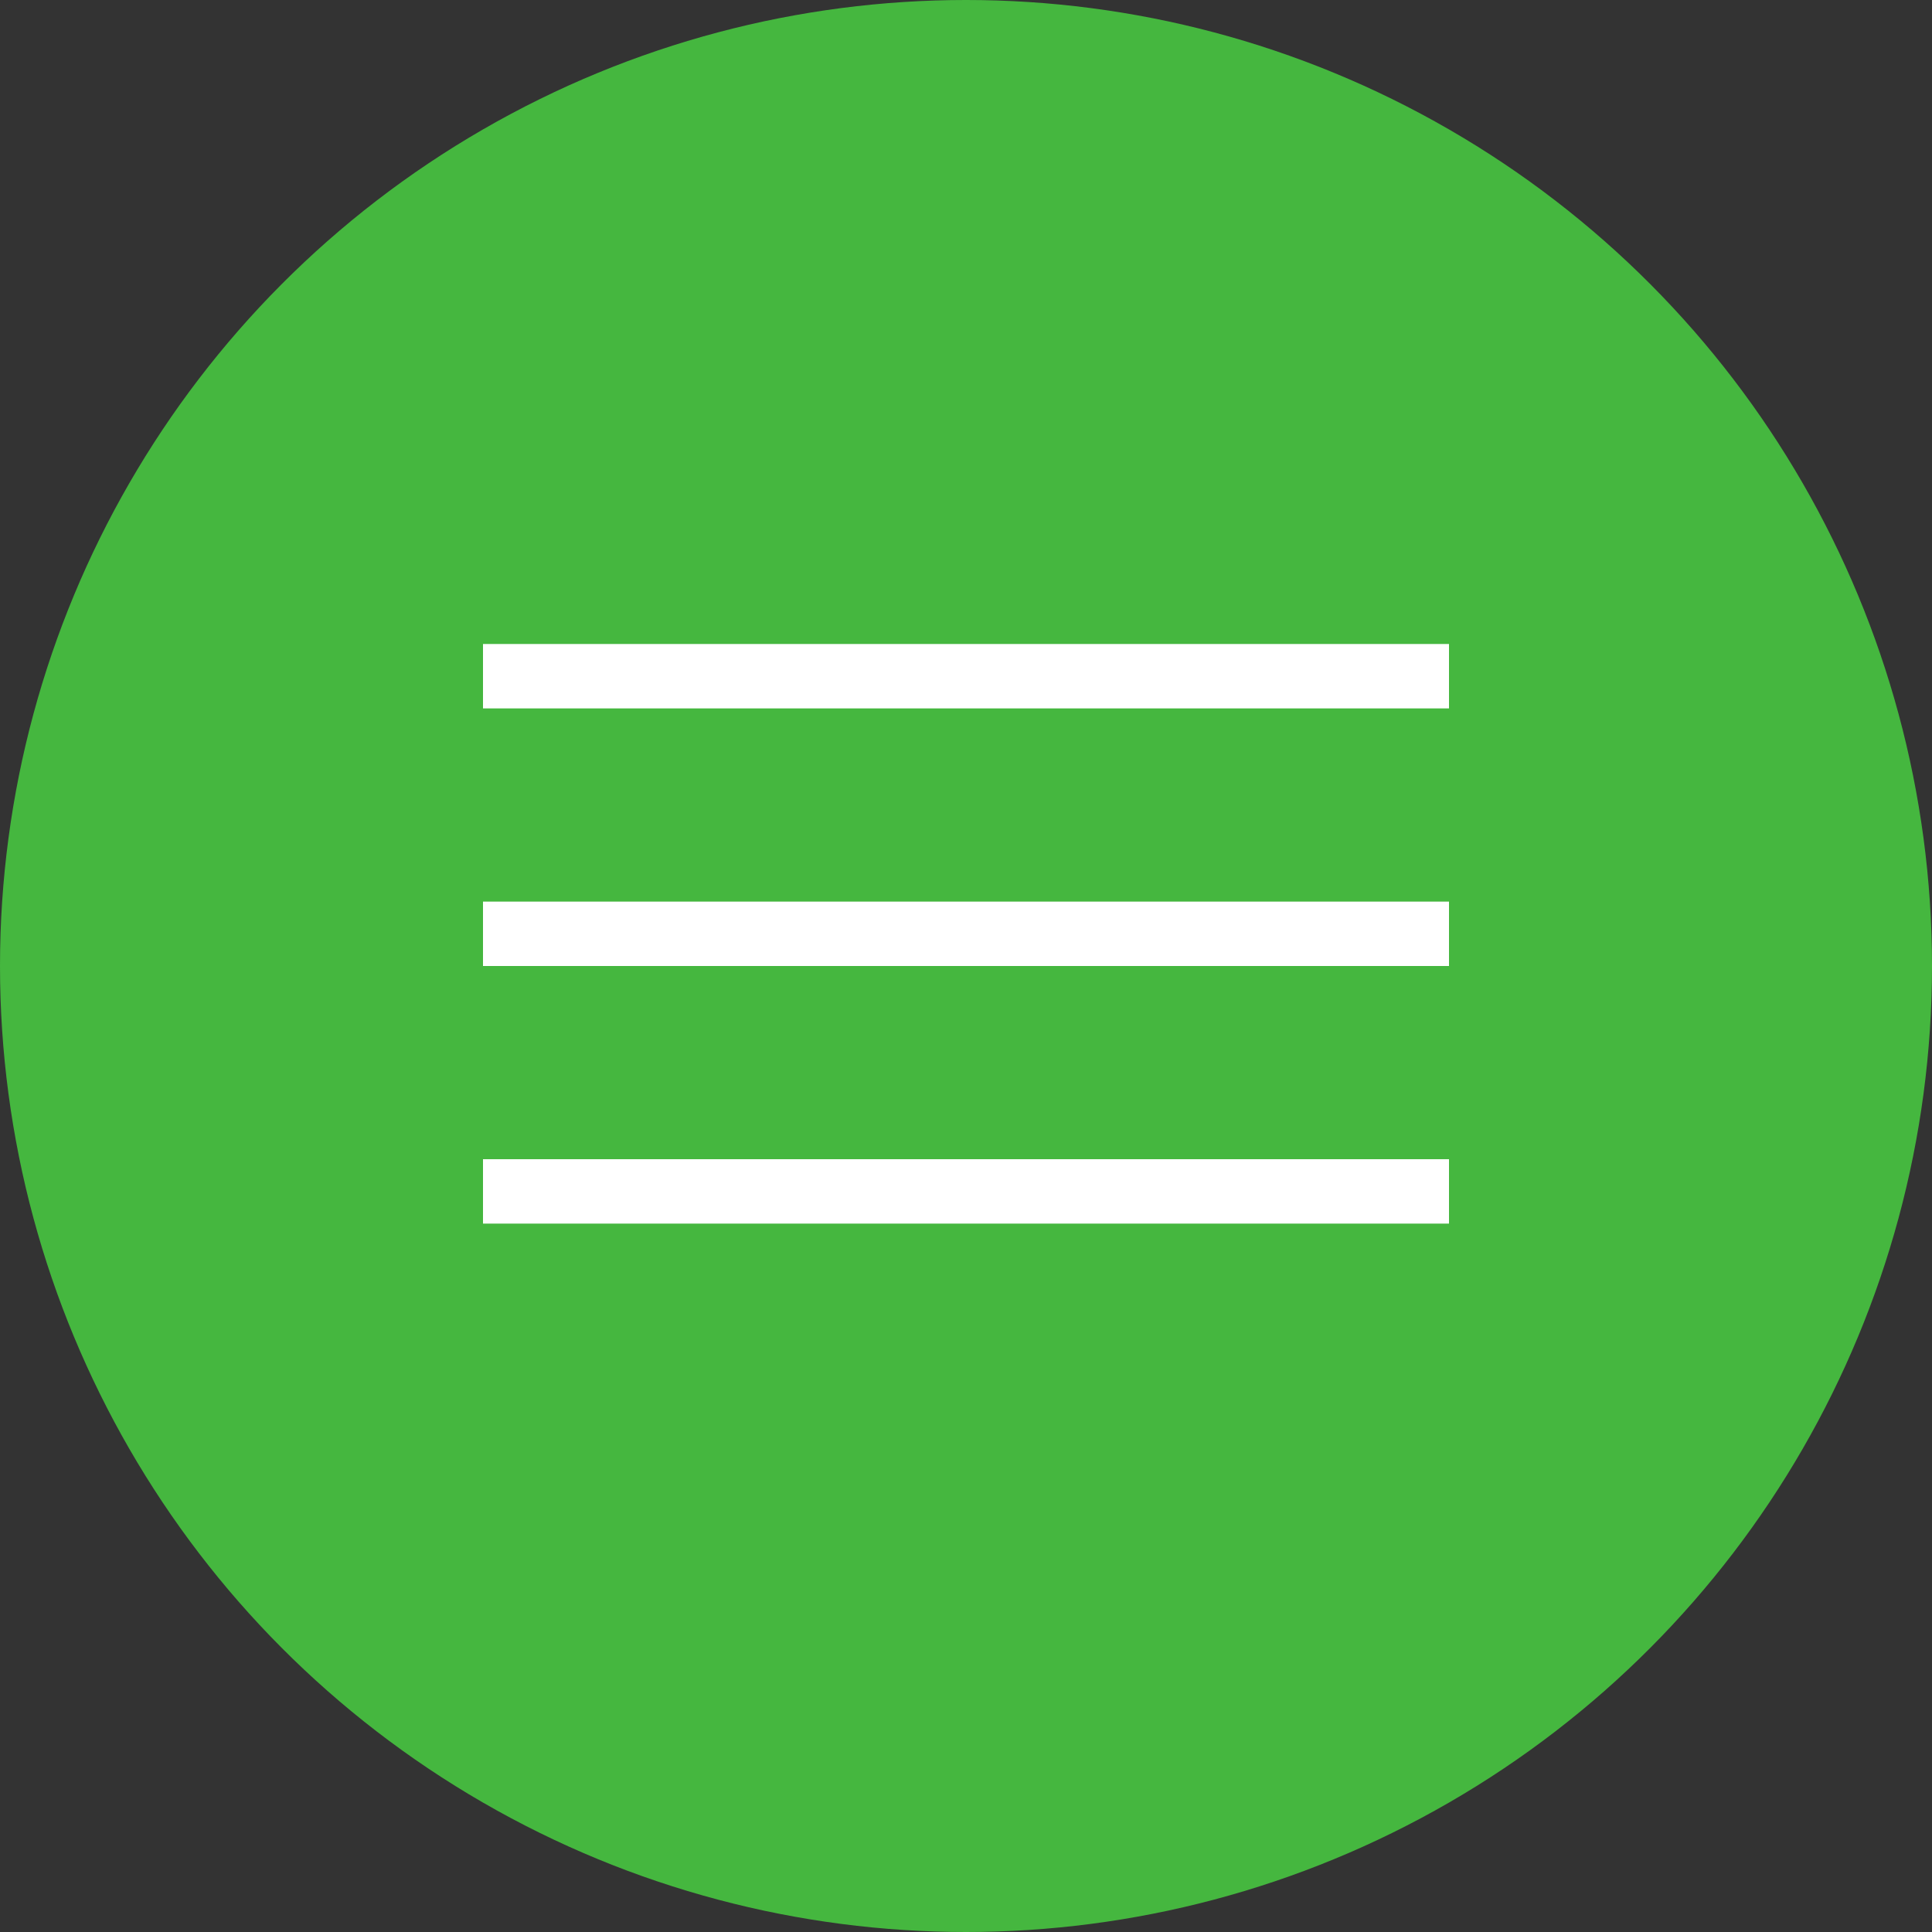 <?xml version="1.0" encoding="UTF-8"?> <svg xmlns="http://www.w3.org/2000/svg" width="60" height="60" viewBox="0 0 60 60" fill="none"><rect x="0" y="0" width="60" height="60" fill="#333333" stroke="none"/> <circle cx="30" cy="30" r="30" fill="#45B73F"></circle> <line x1="15" y1="21" x2="45" y2="21" stroke="white" stroke-width="2"></line> <line x1="15" y1="29" x2="45" y2="29" stroke="white" stroke-width="2"></line> <line x1="15" y1="37" x2="45" y2="37" stroke="white" stroke-width="2"></line> </svg> 